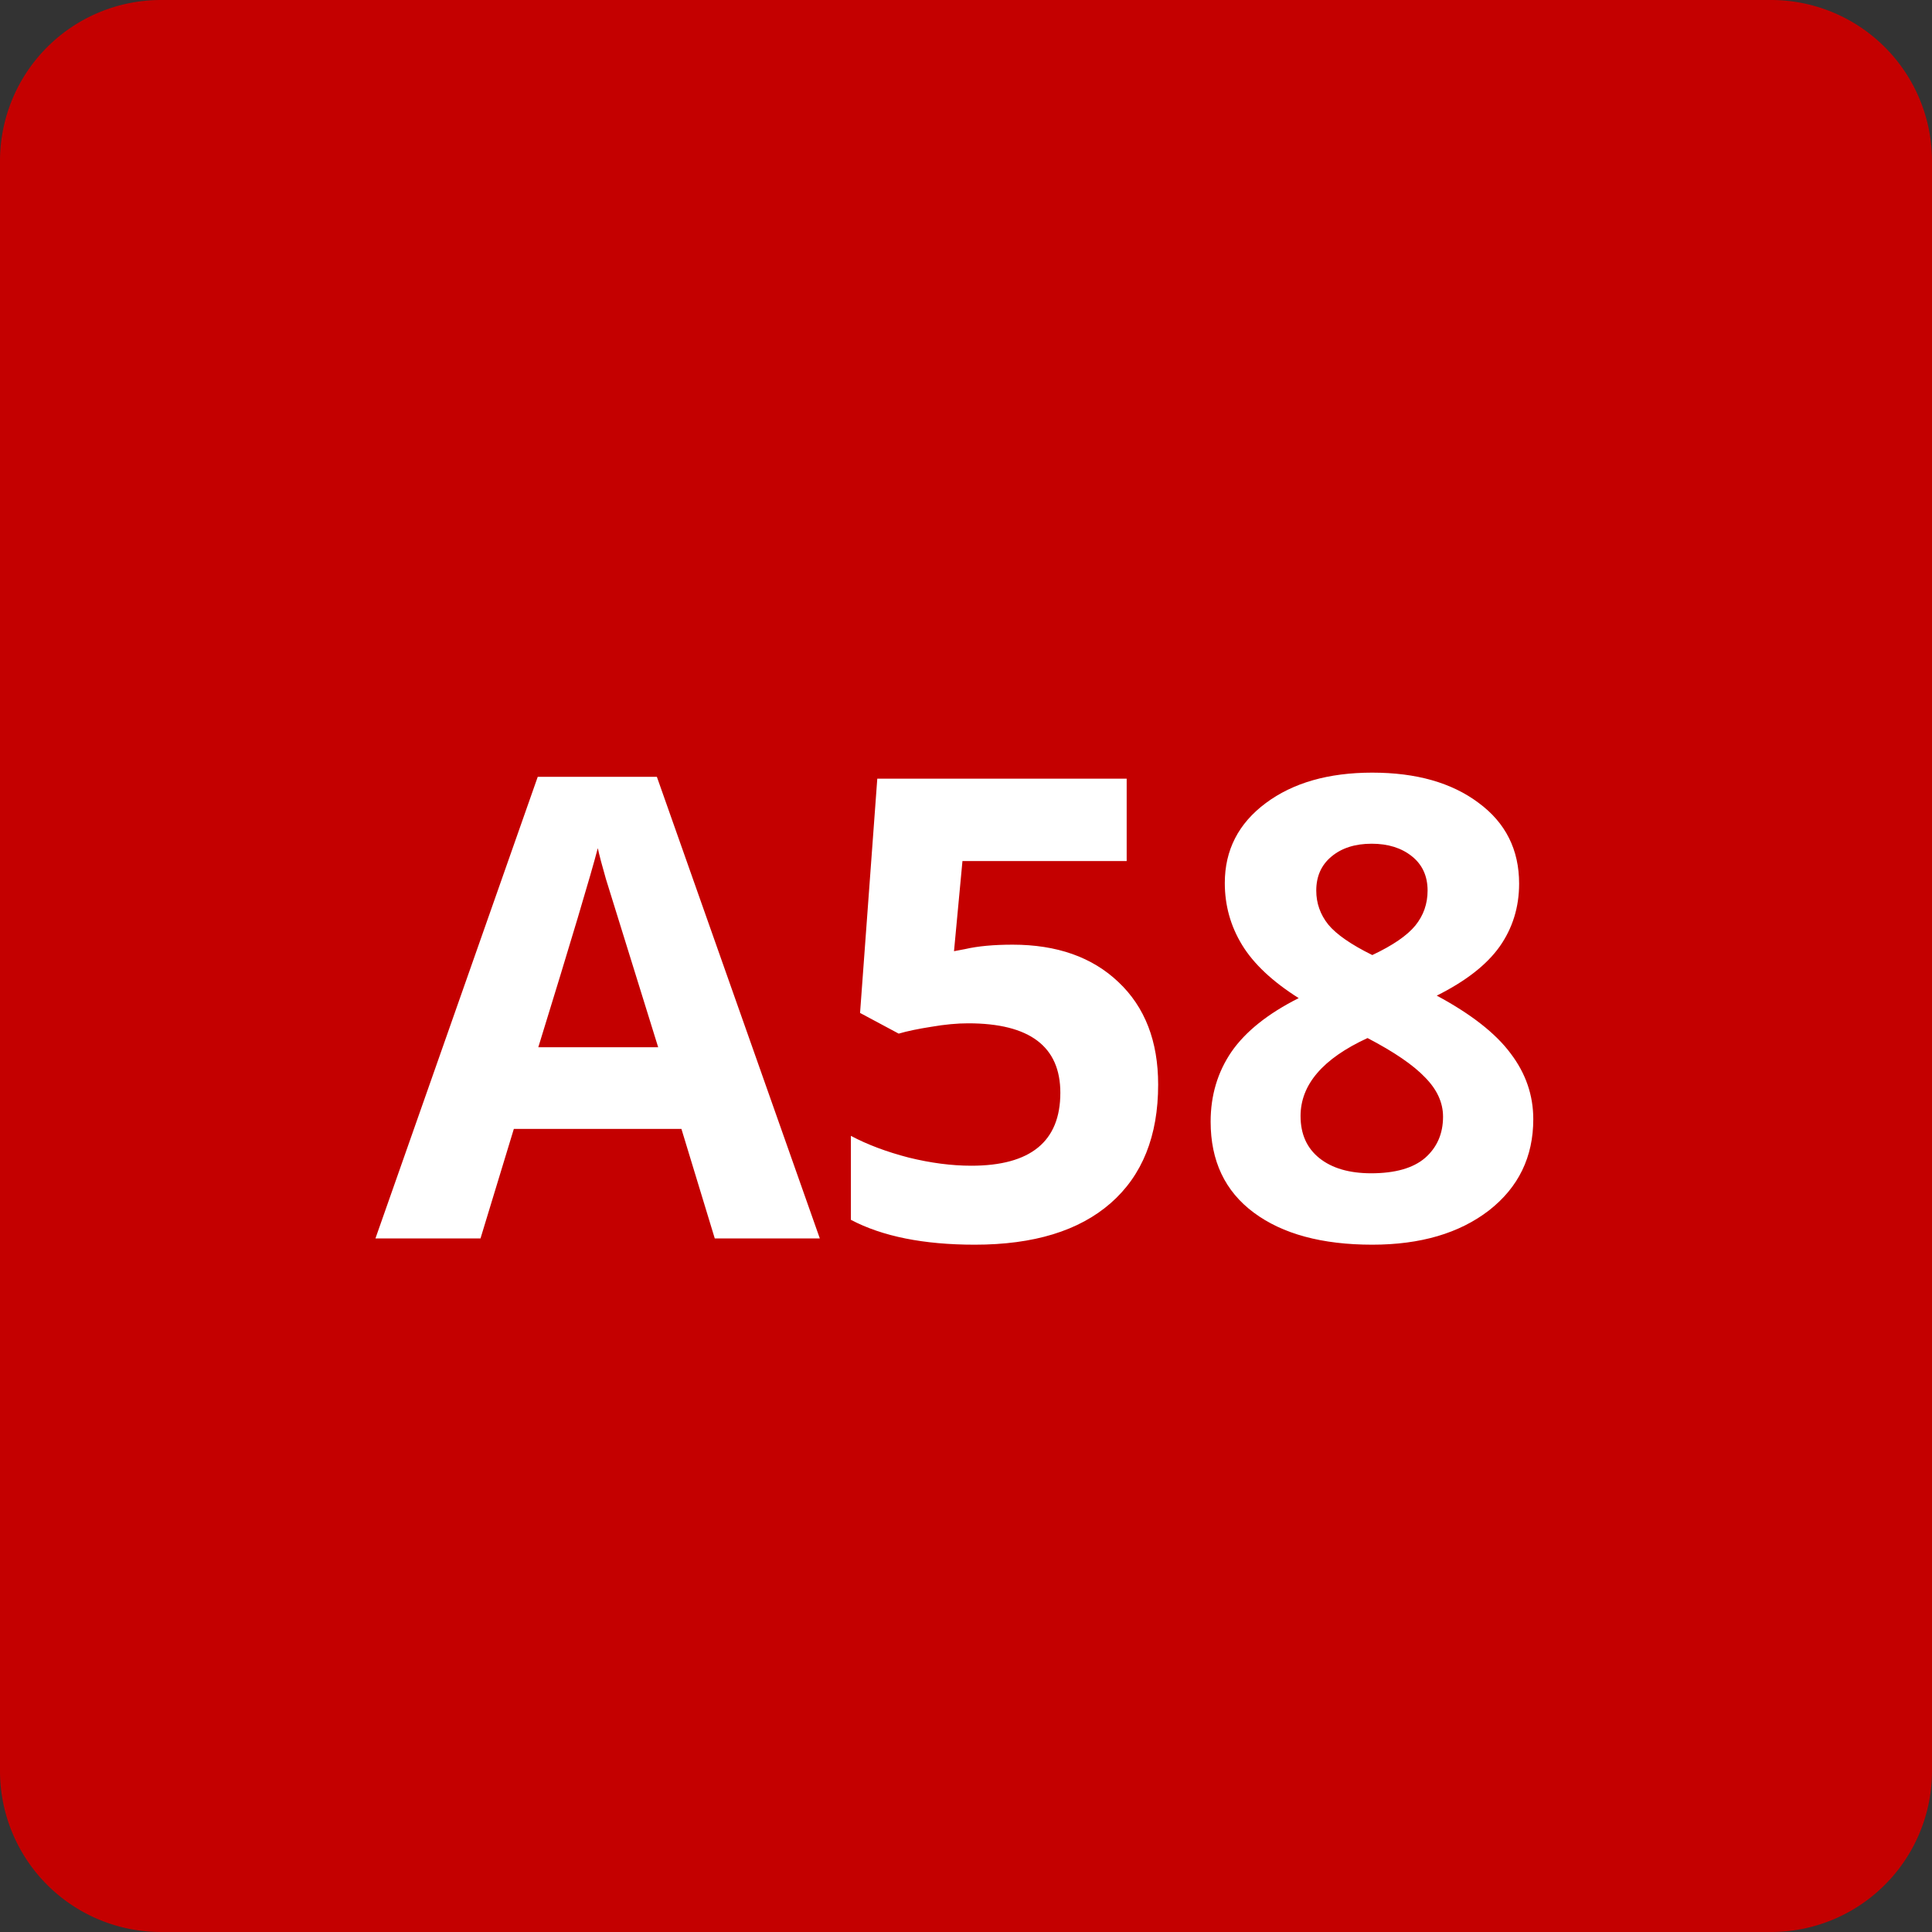 <svg xmlns="http://www.w3.org/2000/svg" viewBox="0 0 24 24" fill="none"><rect x="0" y="0" width="24" height="24" fill="#333333" stroke="none"/><path d="M0 2a2 2 0 012-2h20a2 2 0 012 2v20a2 2 0 01-2 2H2a2 2 0 01-2-2z" fill="#C40000"/><g aria-label="A58" fill="#fff" dominant-baseline="middle"><path d="M8.879 15.384l-.414-1.36H6.383l-.414 1.36H4.664L6.68 9.65h1.48l2.024 5.734zm-.703-2.375l-.649-2.09q-.07-.242-.101-.383-.13.5-.739 2.473zM12.578 11.735q.828 0 1.316.465.493.465.493 1.273 0 .957-.59 1.473-.59.516-1.688.516-.953 0-1.539-.309V14.11q.309.164.719.27.41.101.777.101 1.106 0 1.106-.906 0-.863-1.145-.863-.207 0-.457.043-.25.039-.406.085l-.48-.257.214-2.91h3.098v1.023h-2.04l-.105 1.12.137-.026q.238-.055.59-.055zM17.047 9.598q.82 0 1.32.375.504.371.504 1.004 0 .438-.242.782-.242.34-.781.609.64.344.918.719.281.37.281.816 0 .703-.55 1.133-.552.426-1.45.426-.937 0-1.473-.399-.535-.398-.535-1.129 0-.488.258-.867.262-.379.836-.668-.488-.308-.703-.66-.215-.352-.215-.77 0-.613.508-.992t1.324-.379zm-.891 4.266q0 .336.234.523t.641.188q.45 0 .672-.191.223-.196.223-.512 0-.262-.223-.488-.219-.23-.715-.489-.832.383-.832.969zm.883-3.383q-.309 0-.5.16-.188.157-.188.422 0 .235.149.422.152.184.547.379.382-.18.535-.367.152-.188.152-.434 0-.27-.195-.426t-.5-.156z"/></g></svg>